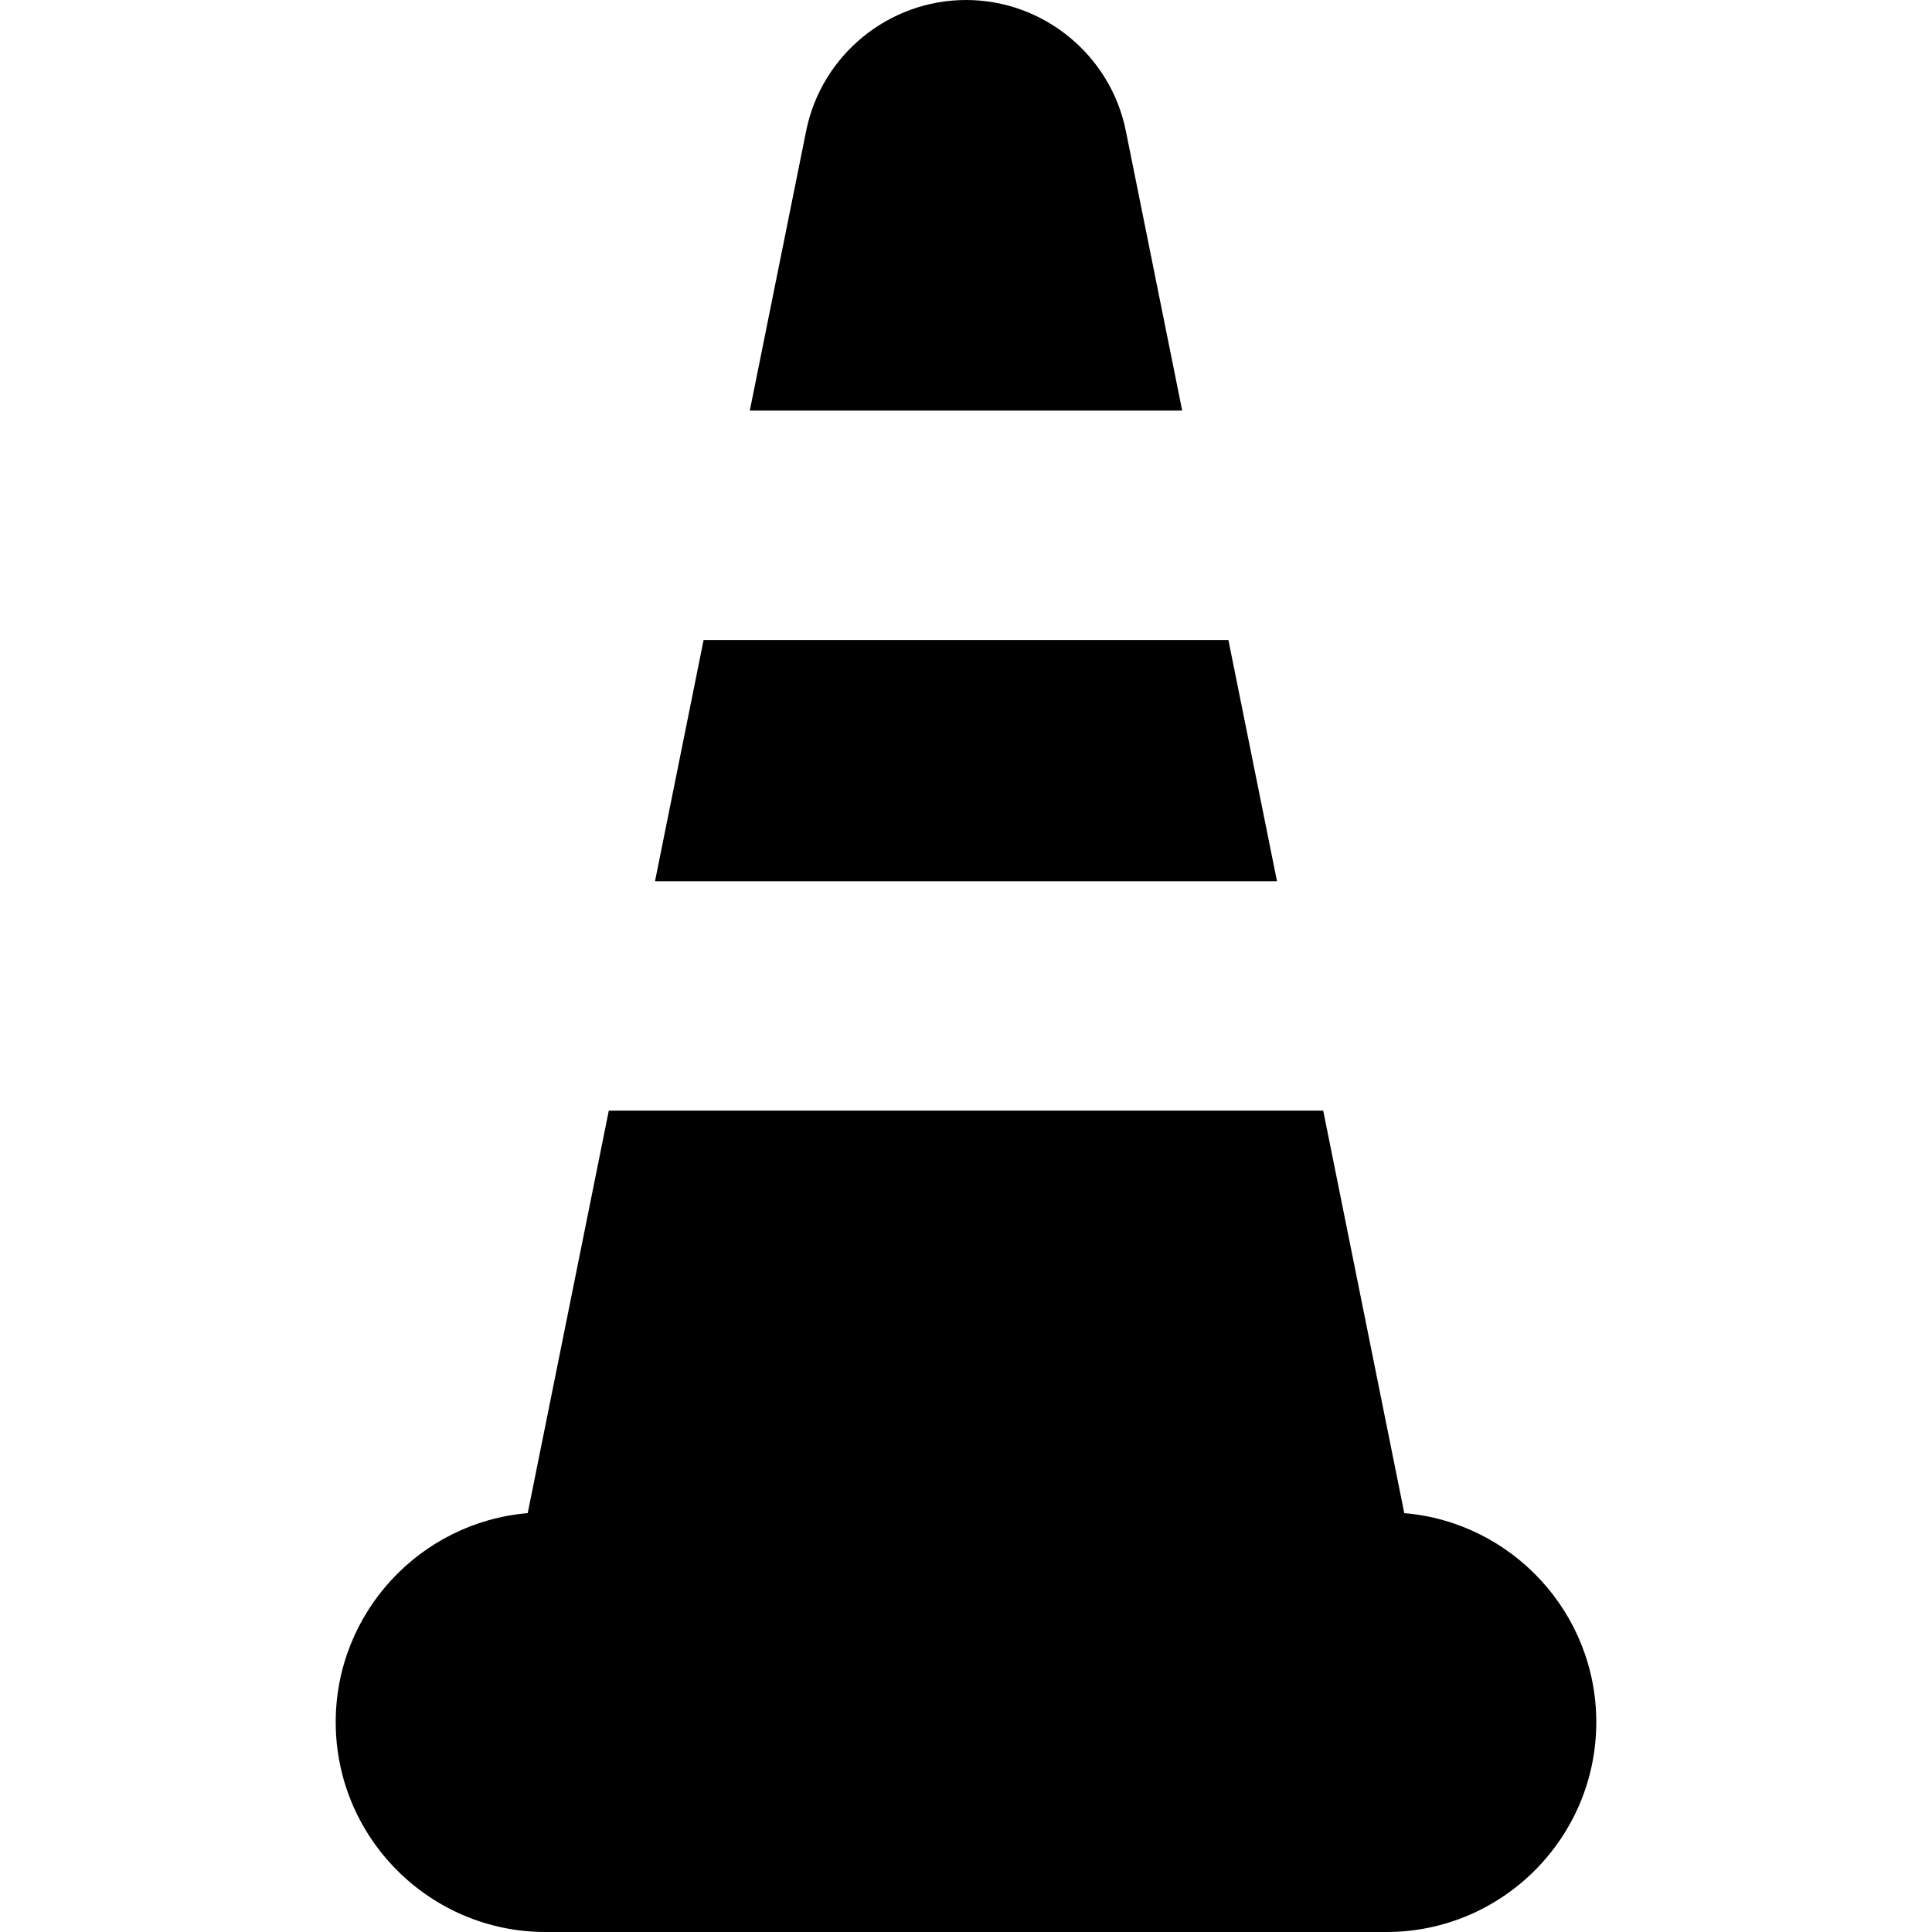 <?xml version='1.0' encoding='iso-8859-1'?>
<!DOCTYPE svg PUBLIC '-//W3C//DTD SVG 1.1//EN' 'http://www.w3.org/Graphics/SVG/1.1/DTD/svg11.dtd'>
<!-- Uploaded to: SVG Repo, www.svgrepo.com, Generator: SVG Repo Mixer Tools -->
<svg fill="#000000" height="800px" width="800px" version="1.1" xmlns="http://www.w3.org/2000/svg" viewBox="0 0 307.869 307.869" xmlns:xlink="http://www.w3.org/1999/xlink" enable-background="new 0 0 307.869 307.869">
  <g>
    <polygon points="104.376,140.43 203.493,140.43 195.748,101.981 112.121,101.981  "/>
    <path d="M188.385,65.43l-8.98-44.577C176.972,8.769,166.26,0,153.935,0c-12.325,0-23.037,8.769-25.471,20.853l-8.98,44.577H188.385   z"/>
    <path d="m223.776,241.12l-12.92-64.138h-113.843l-12.92,64.138c-17.112,1.448-30.596,15.83-30.596,33.31 0,18.439 15,33.44 33.439,33.44h133.998c18.438,0 33.438-15.001 33.438-33.44 0-17.481-13.484-31.862-30.596-33.31z"/>
  </g>
</svg>